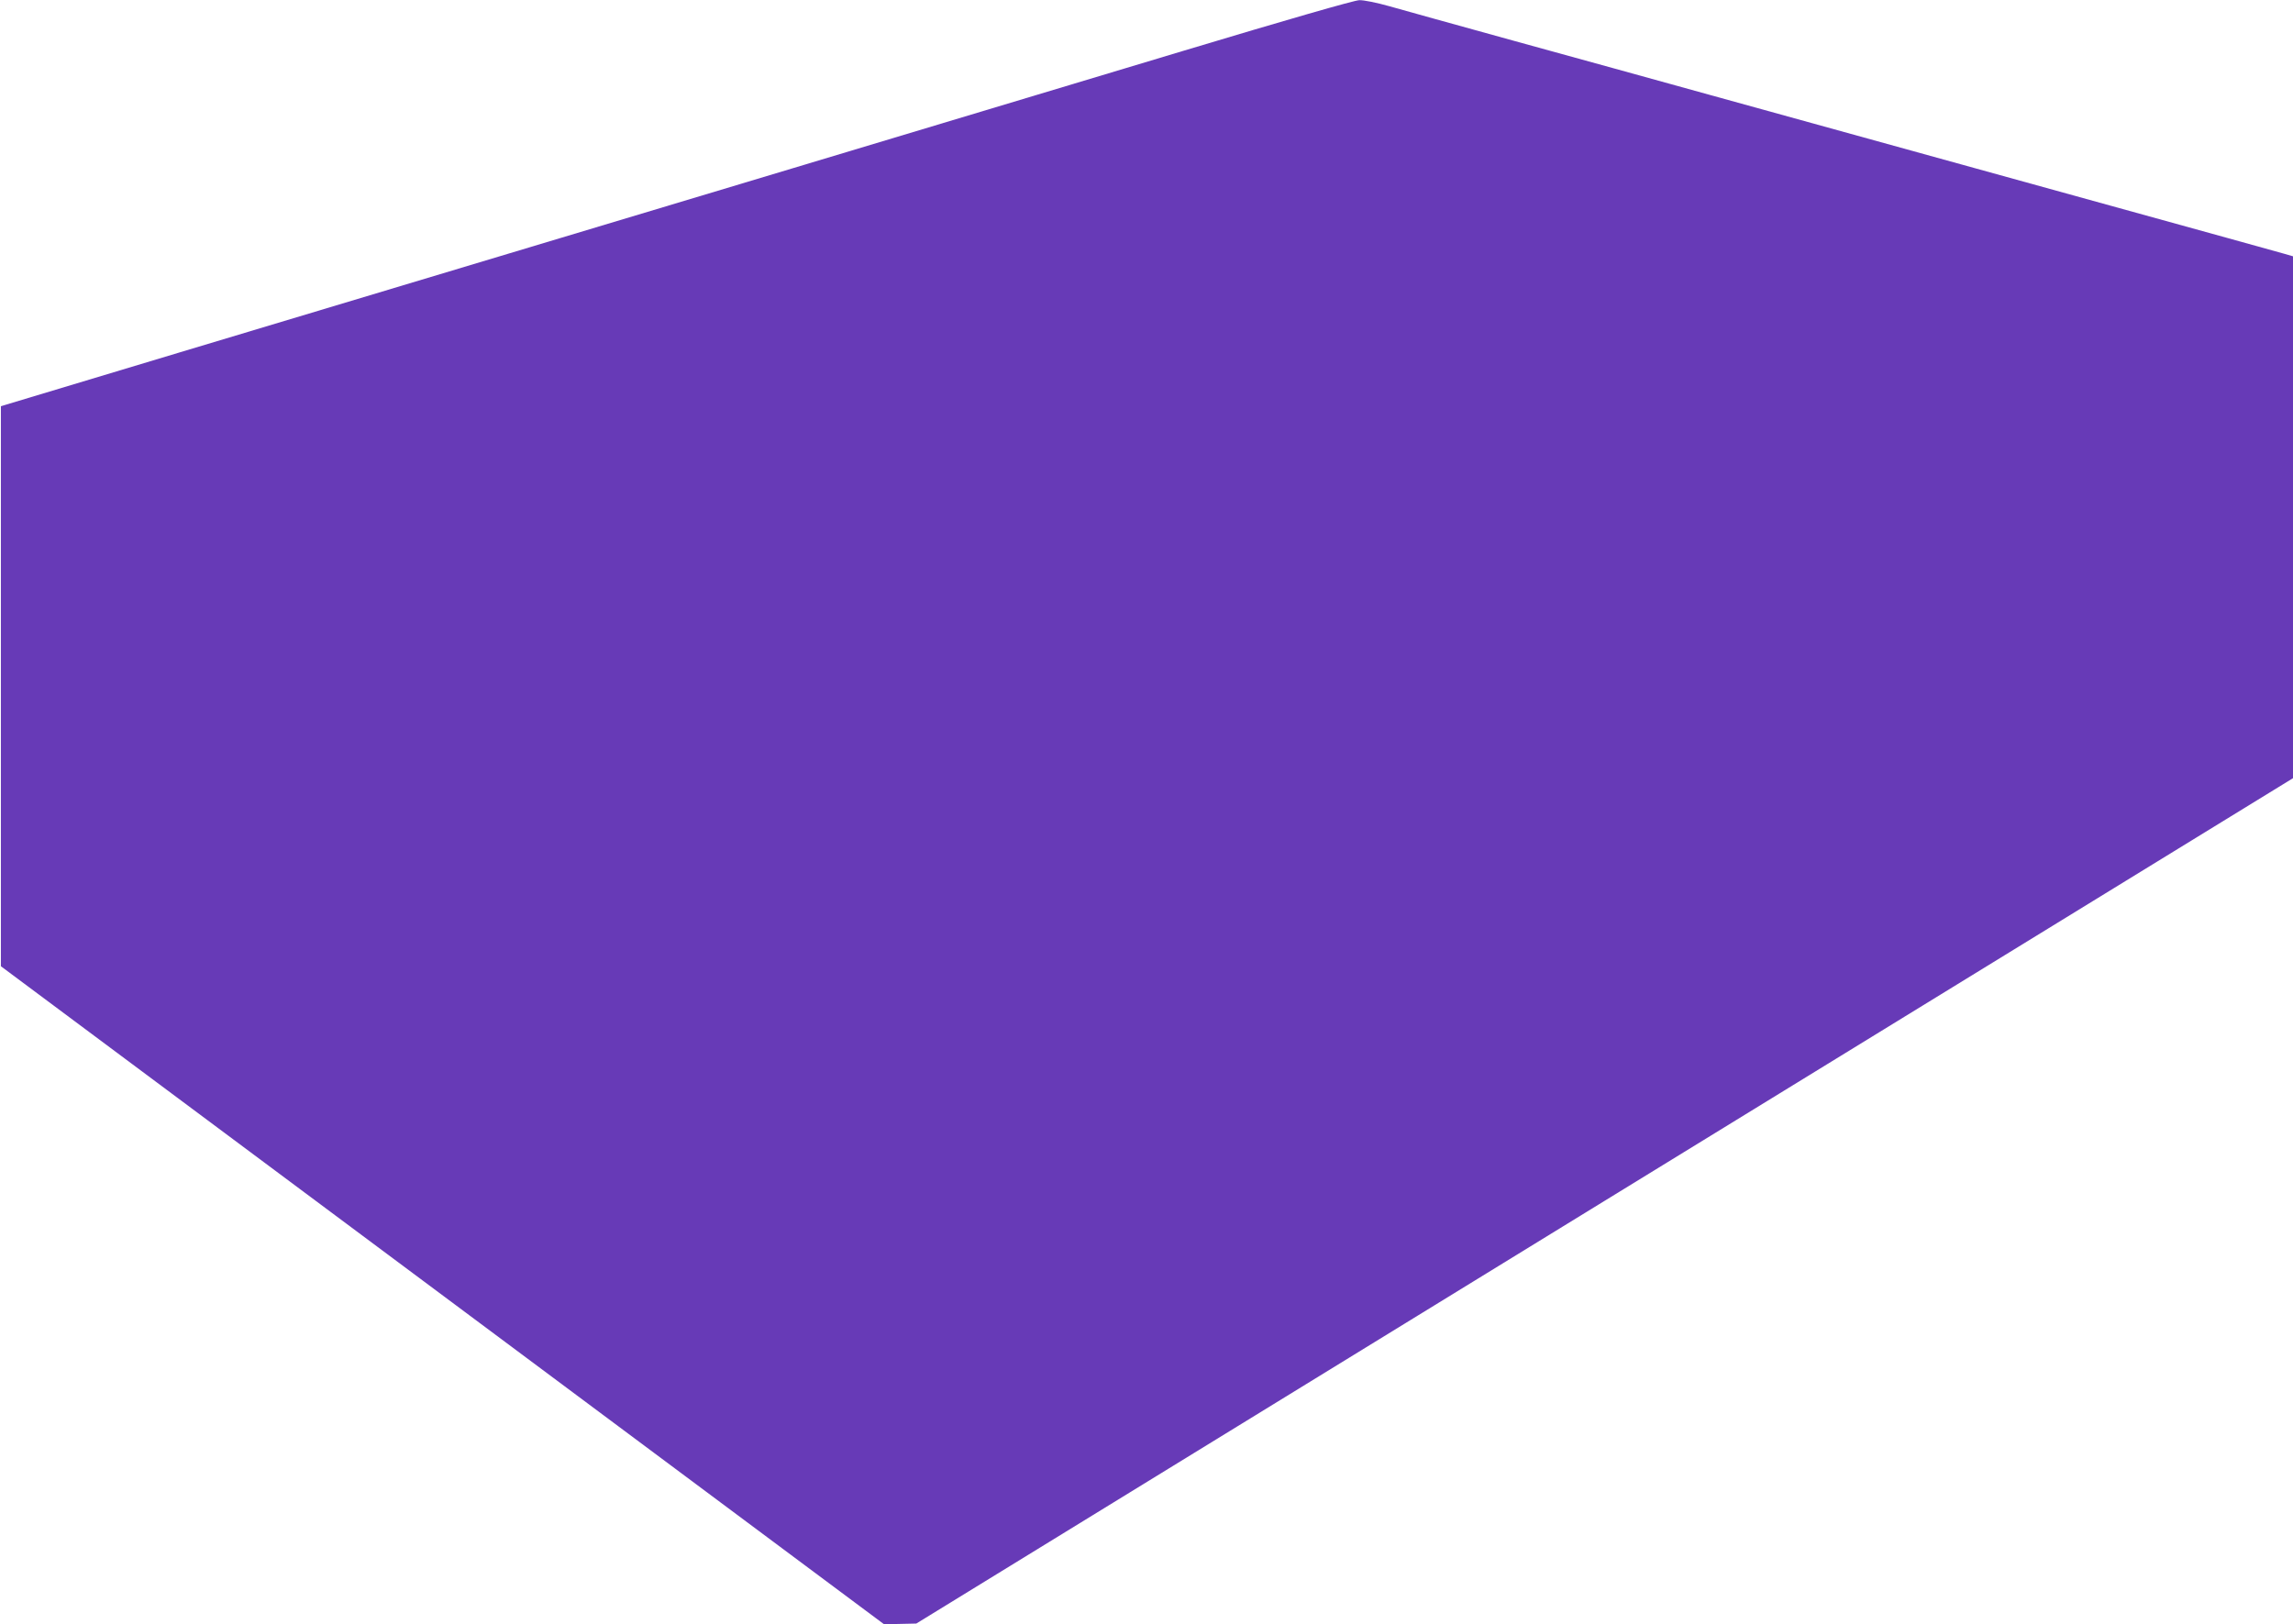 <?xml version="1.0" standalone="no"?>
<!DOCTYPE svg PUBLIC "-//W3C//DTD SVG 20010904//EN"
 "http://www.w3.org/TR/2001/REC-SVG-20010904/DTD/svg10.dtd">
<svg version="1.0" xmlns="http://www.w3.org/2000/svg"
 width="1280pt" height="907pt" viewBox="0 0 1280 907"
 preserveAspectRatio="xMidYMid meet">
<g transform="translate(0,907) scale(0.1,-0.1)"
fill="#673ab7" stroke="none">
<path d="M6605 8786 c-858 -258 -3072 -924 -5610 -1686 l-990 -298 0 -1563 0
-1564 2465 -1837 2465 -1837 90 2 90 2 3842 2360 3843 2360 0 1457 0 1457 -52
15 c-57 16 -377 105 -1268 351 -708 196 -1282 354 -1935 535 -280 78 -771 213
-1090 301 -319 88 -635 176 -702 195 -67 19 -141 34 -165 33 -26 0 -408 -110
-983 -283z"/>
</g>
</svg>
